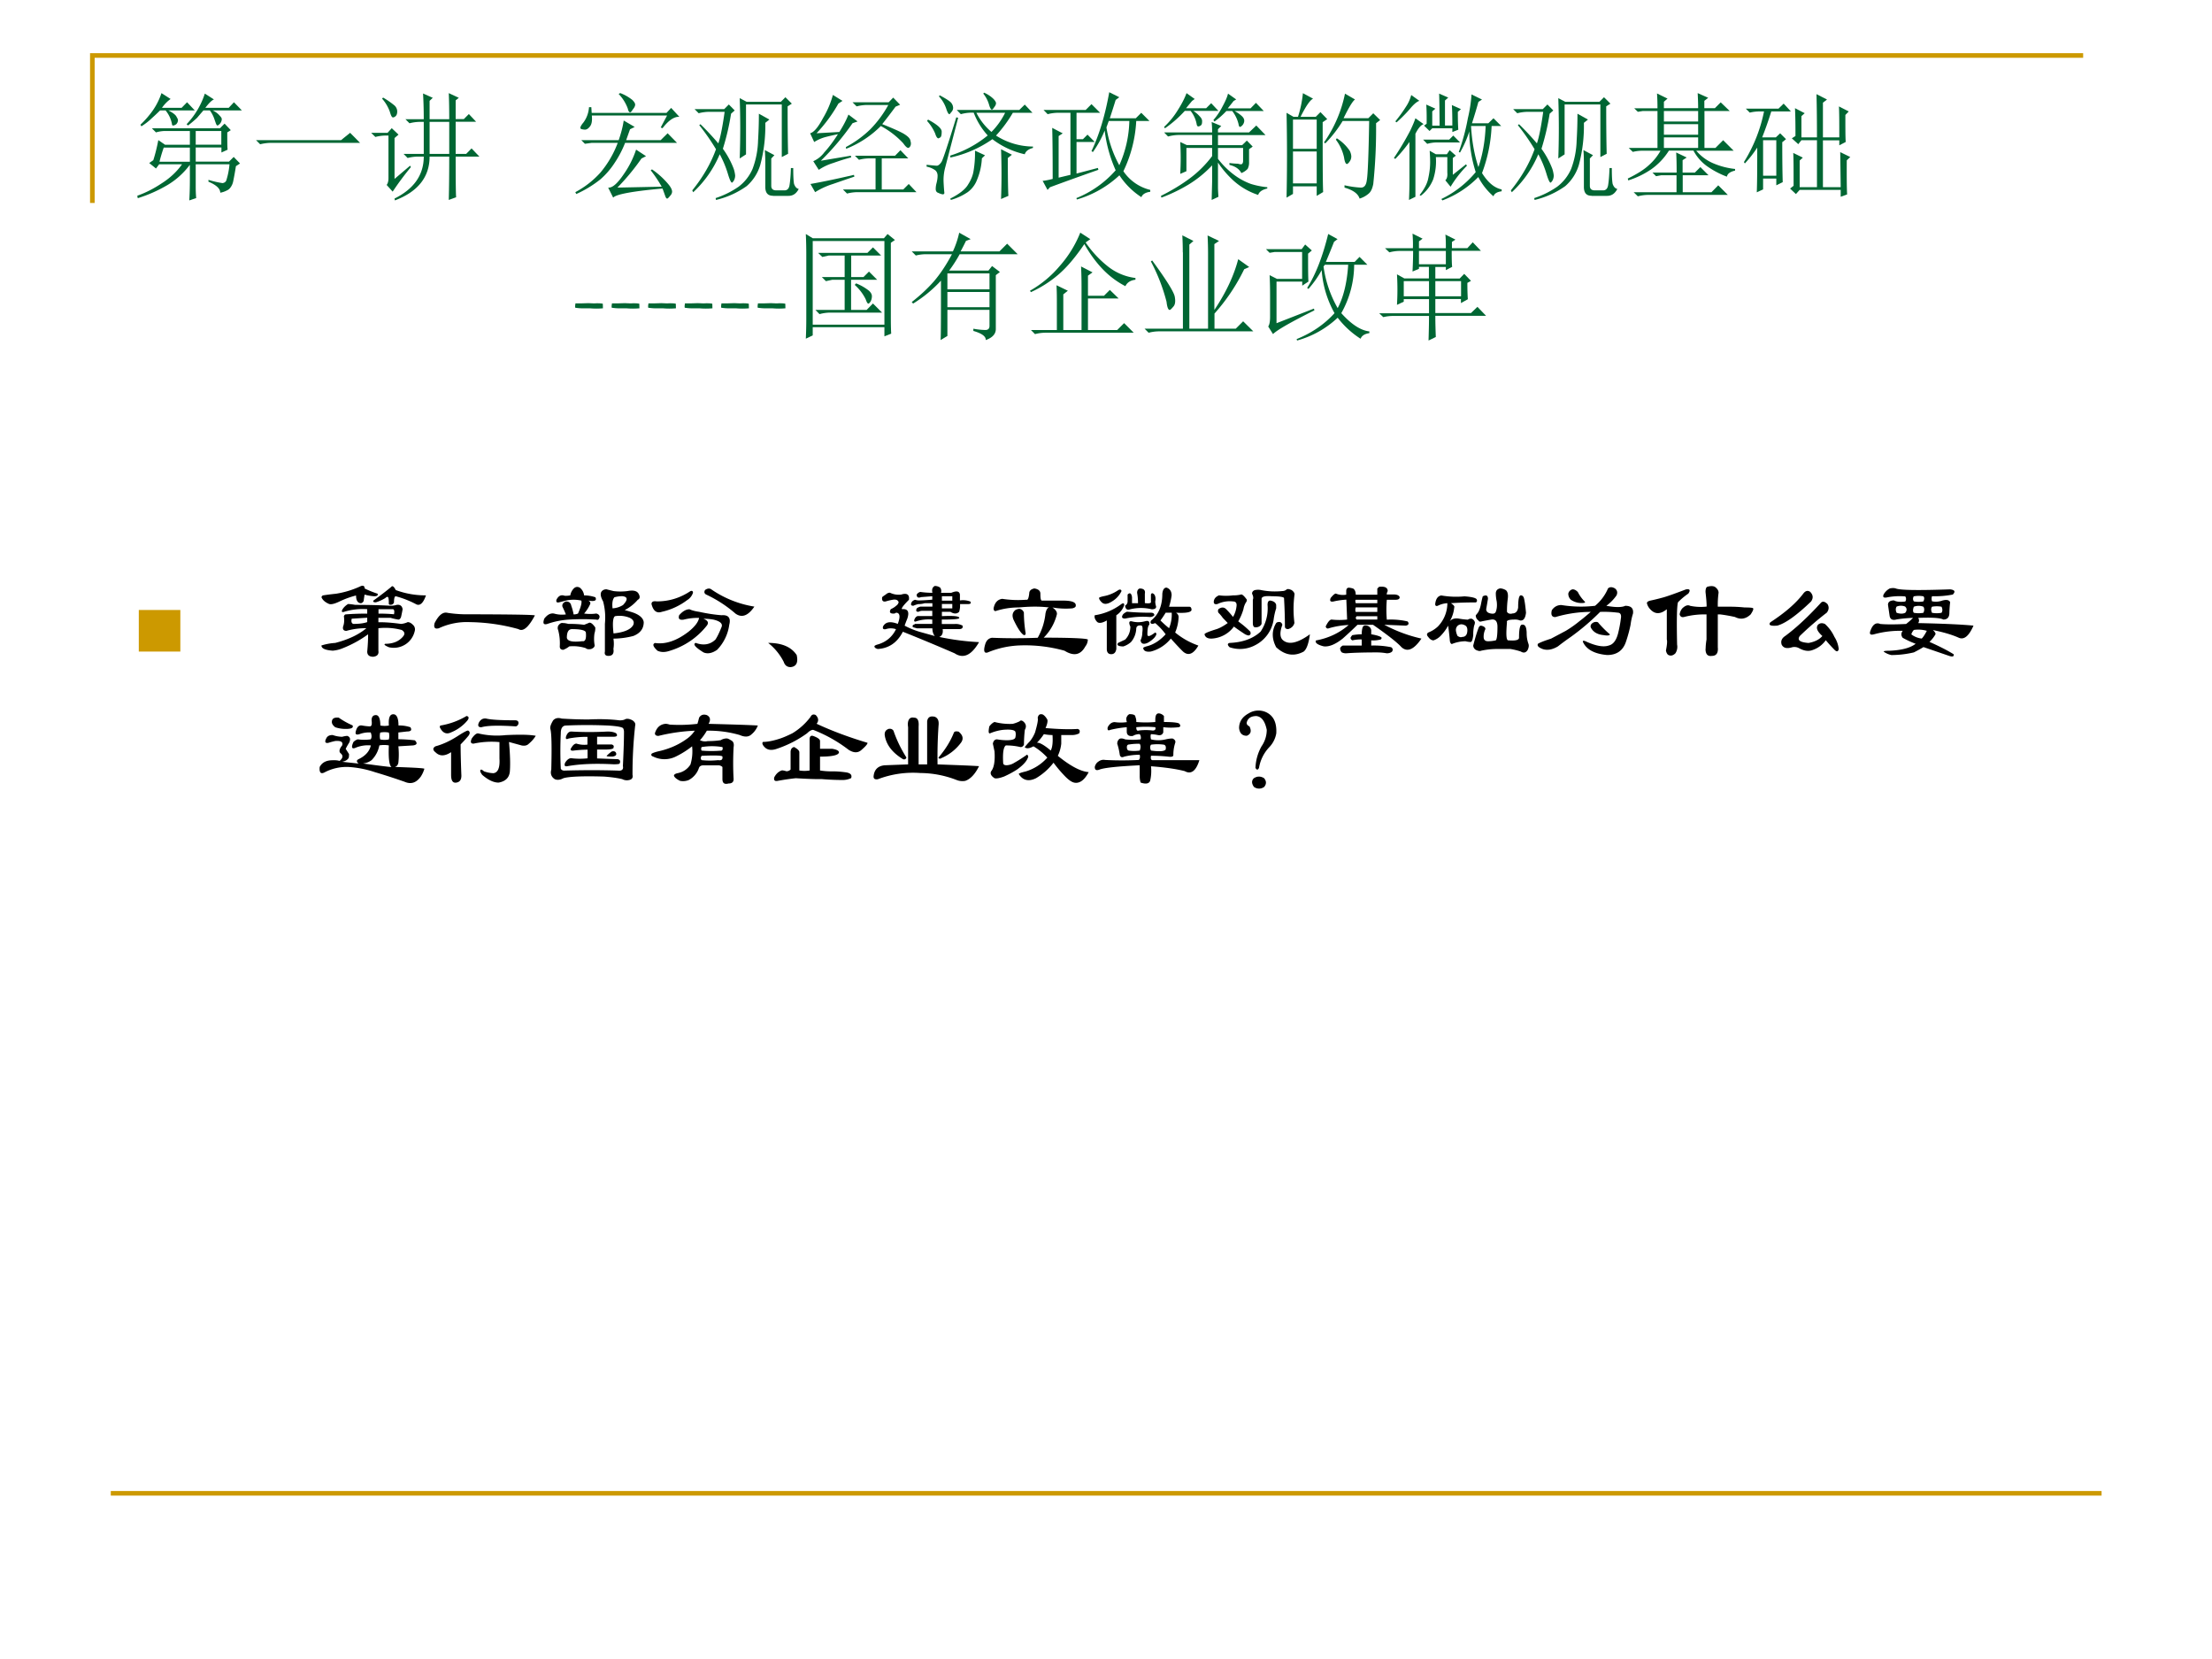 <svg xmlns="http://www.w3.org/2000/svg" xmlns:xlink="http://www.w3.org/1999/xlink" width="960" height="720" viewBox="0 0 720 540"><rect x="0" y="0" width="720" height="540" fill="#333333" stroke="none"/><g data-name="Artifact"><clipPath id="a"><path fill-rule="evenodd" d="M0 540h720V0H0Z"/></clipPath><g clip-path="url(#a)"><path fill="#fff" fill-rule="evenodd" d="M0 540h720V0H0Z"/></g></g><path fill="none" stroke="#c90" stroke-miterlimit="10" stroke-width="1.5" d="M30.06 66.06v-48h648" data-name="Artifact"/><path fill="none" stroke="#c90" stroke-linejoin="round" stroke-width="1.5" d="M36.06 486.06h648" data-name="Artifact"/><g data-name="Span"><clipPath id="b"><path fill-rule="evenodd" d="M0 540h720V0H0Z"/></clipPath><g clip-path="url(#b)"><symbol id="c"><path d="M.266.77C.307.749.33.73.336.715.344.702.348.693.348.688A.049.049 0 0 0 .332.651C.322.645.314.641.309.641.3.64.297.645.297.652A.258.258 0 0 1 .242.77H.195a1.85 1.85 0 0 0-.07-.066.54.54 0 0 0-.09-.07L.027.648A.818.818 0 0 1 .133.77C.167.819.19.868.207.918l.078-.05A.312.312 0 0 1 .211.792h.168L.426.84.492.77H.266m.312.144.078-.05C.638.857.613.833.582.792h.2L.827.84.895.77h-.25A.17.17 0 0 0 .707.723c.01-.01.016-.02.016-.028A.063.063 0 0 0 .707.656C.697.646.69.641.687.641.682.64.677.647.672.66L.656.706A.269.269 0 0 1 .621.77H.566A4.672 4.672 0 0 1 .512.707.95.95 0 0 0 .434.641L.422.652a.684.684 0 0 1 .156.262M.137.344C.152.39.167.448.18.516l.058-.04H.45v.118H.234A.289.289 0 0 1 .16.582L.125.617h.582l.04.04L.8.601.77.582c0-.075 0-.125.003-.148L.72.41v.043H.5V.332h.285l.04.04.054-.056L.844.293A2.715 2.715 0 0 0 .82.16.131.131 0 0 0 .797.11.071.071 0 0 0 .766.085.187.187 0 0 0 .71.066C.71.1.677.132.609.16v.016A.79.79 0 0 1 .73.148c.016.003.027.01.032.024a.635.635 0 0 1 .027.137H.5V.117C.5.086.501.053.504.02L.445 0C.448.05.45.11.45.18v.125A.66.66 0 0 0 .254.129a1.21 1.21 0 0 0-.25-.11L0 .04C.07.065.14.1.207.145c.07.044.129.098.176.164H.187L.16.273.102.32l.035.024M.5.594V.477h.219v.117H.5M.227.454A1.29 1.29 0 0 1 .19.331H.45v.121H.227Z"/></symbol><symbol id="d"><path d="M0 .035h.727l.078.063L.89.012H.14A.407.407 0 0 1 .035 0L0 .035Z"/></symbol><symbol id="e"><path d="M.5.672V.398h.168v.274H.5M.45.695C.45.79.447.862.444.915L.527.878.5.852V.695h.168C.668.776.667.85.664.918L.75.878.723.856v-.16h.07l.043.043.062-.066H.723V.398h.09l.046.047.067-.07H.723c0-.193.001-.309.004-.348L.664.004c.003.11.004.233.004.371H.5C.5.201.401.075.203 0L.2.016c.167.083.25.203.25.359H.406A.355.355 0 0 1 .312.363L.277.398H.45v.274H.422A.355.355 0 0 1 .328.66L.293.695h.156M.094.871.102.88A.71.71 0 0 0 .195.816.07.07 0 0 0 .223.762C.223.74.217.727.207.719A.038.038 0 0 0 .187.71C.177.71.169.727.16.758A.34.34 0 0 1 .094.87M.133.133c.01.013.015.032.015.058v.364h-.02A.355.355 0 0 1 .036.543L0 .578h.14l.036.04.058-.055L.2.534V.184l.133.113L.34.285a2.388 2.388 0 0 1-.156-.21L.133.132Z"/></symbol><use xlink:href="#c" fill="#063" transform="matrix(38.04 0 0 -38.04 44.686 65.233)"/><use xlink:href="#d" fill="#063" transform="matrix(38.04 0 0 -38.04 83.344 46.956)"/><use xlink:href="#e" fill="#063" transform="matrix(38.04 0 0 -38.04 120.814 65.233)"/></g></g><g data-name="Span"><clipPath id="f"><path fill-rule="evenodd" d="M0 540h720V0H0Z"/></clipPath><g clip-path="url(#f)"><symbol id="g"><path d="M-2147483500-2147483500Z"/></symbol><use xlink:href="#g" fill="#063" transform="matrix(38.04 0 0 -38.04 81690270000 -81690270000)"/><use xlink:href="#g" fill="#063" transform="matrix(38.04 0 0 -38.04 81690270000 -81690270000)"/><use xlink:href="#g" fill="#063" transform="matrix(38.04 0 0 -38.04 81690270000 -81690270000)"/></g></g><g data-name="Span"><clipPath id="h"><path fill-rule="evenodd" d="M0 540h720V0H0Z"/></clipPath><g clip-path="url(#h)"><symbol id="i"><path d="M.05.5h.321c.02.057.035.113.043.168L.508.613l-.04-.02L.435.5H.73l.06.059L.87.477H.426a.887.887 0 0 0-.09-.172.67.67 0 0 0-.121-.14.96.96 0 0 0-.207-.126L0 .055a.78.78 0 0 1 .215.168.87.87 0 0 1 .148.254H.141L.082.469.051.5M.359.094l.38.008a1.097 1.097 0 0 1-.094.14L.656.25A.693.693 0 0 0 .801.117C.819.094.828.074.828.06c0-.013-.006-.026-.02-.04C.799.008.79 0 .786 0 .78 0 .775.007.77.02a1.906 1.906 0 0 1-.024.066C.486.063.346.036.324.008L.281.094C.318.09.363.132.418.214A.8.8 0 0 1 .52.419L.605.363.566.343A1.93 1.93 0 0 0 .36.094m.012.802.012.007A.38.38 0 0 0 .488.844C.504.828.512.815.512.804.512.793.505.778.492.763.482.746.474.738.47.738.46.738.454.748.449.77a.356.356 0 0 1-.078.125m.36-.286.054.102H.141C.146.667.14.635.125.617.112.6.098.59.082.59a.115.115 0 0 0-.027.004C.047.596.043.6.043.605c0 .01.01.027.027.047a.247.247 0 0 1 .047.13h.02L.14.733h.64l.04.043L.89.7C.846.702.798.67.746.602L.73.609Z"/></symbol><symbol id="j"><path d="M.332.738a2.08 2.08 0 0 0-.07-.3.738.738 0 0 0 .093-.172A.291.291 0 0 0 .367.21.09.09 0 0 0 .355.164C.348.154.342.148.34.148.332.148.32.173.305.223a.878.878 0 0 1-.07.168.94.94 0 0 0-.227-.325L0 .082c.091.112.159.23.203.352A1.876 1.876 0 0 1 .06.64L.07.648A2.42 2.42 0 0 0 .223.484c.018.052.036.142.054.27H.148A.355.355 0 0 1 .055.742L.02.777h.253l.04.04.05-.051L.332.738m.484.063C.816.603.818.467.82.395L.766.367v.45H.46V.39L.406.355a7.302 7.302 0 0 1 0 .516L.465.84h.293l.039.039.055-.055L.816.801M.2.016a.76.76 0 0 1 .196.097.38.38 0 0 1 .12.153.74.74 0 0 1 .047.242C.569.607.57.684.57.738l.09-.05L.625.66A1.287 1.287 0 0 0 .582.3.386.386 0 0 0 .465.118.75.75 0 0 0 .203 0L.2.016m.492.02C.647.035.625.06.625.112V.31c0 .039-.001.078-.004.117L.703.383.676.355V.121C.676.095.69.082.719.082h.07c.023 0 .038.014.043.043.005.029.01.078.012.148h.02c0-.065.002-.11.007-.136C.88.113.891.099.911.094.89.054.862.035.823.035H.691Z"/></symbol><symbol id="k"><path d="M.73.742A5.614 5.614 0 0 0 .617.594C.703.56.764.533.801.512.837.49.857.47.859.449.865.43.863.413.855.402.85.395.845.391.84.391.83.39.815.404.797.43a.725.725 0 0 1-.192.148.865.865 0 0 0-.297-.195L.306.398a.918.918 0 0 1 .21.153.948.948 0 0 1 .153.207H.492A.355.355 0 0 1 .398.746L.363.781h.309l.039.04L.77.76.73.743M.383.324h.344l.046.047.067-.07H.613V.035h.184l.047.047.066-.07h-.5A.355.355 0 0 1 .316 0L.281.035H.56v.266H.512A.355.355 0 0 1 .418.289L.383.324M.093.281l.255.043L.352.31A2.01 2.01 0 0 1 .199.262.464.464 0 0 1 .074.203L.027.277a.233.233 0 0 1 .094.075C.161.396.2.448.238.508A2.29 2.29 0 0 1 .133.484.35.35 0 0 1 .035.441L0 .516c.031.007.068.05.11.129a.801.801 0 0 1 .085.199L.277.793.242.77A1.297 1.297 0 0 0 .055.516L.25.527C.284.58.31.63.328.676L.406.617.363.602a2.19 2.19 0 0 0-.27-.32m-.05-.27-.04.07c.129.023.252.05.372.078L.379.145A19.643 19.643 0 0 1 .195.082a.657.657 0 0 1-.152-.07Z"/></symbol><symbol id="l"><path d="M.492.918A.271.271 0 0 0 .574.863C.587.848.594.836.594.828.594.818.589.806.578.793.57.78.564.773.558.773c-.007 0-.015.013-.023.04a.27.27 0 0 1-.05.097l.007.008m.145-.91a5.634 5.634 0 0 1 0 .426L.73.387.695.359C.695.182.697.074.7.035L.637.008M.203.012c.078.039.129.08.152.12.027.042.042.082.047.118a.903.903 0 0 1 .012.172L.5.382.473.356a.541.541 0 0 0-.04-.18.235.235 0 0 0-.081-.109A.5.5 0 0 0 .207 0L.203.012m.223.734A.521.521 0 0 1 .555.582a.626.626 0 0 1 .117.164H.426M.258.77h.535L.84.816l.066-.07H.738A1.118 1.118 0 0 0 .594.551.592.592 0 0 1 .91.457V.445C.871.435.848.417.84.391A.706.706 0 0 0 .563.52a.989.989 0 0 0-.36-.157V.38a.94.94 0 0 1 .32.172.615.615 0 0 0-.12.195H.386A.355.355 0 0 1 .293.734L.258.77M.27.703.16.281a.414.414 0 0 1-.015-.12C.147.112.15.08.152.061.152.052.147.048.137.048a.127.127 0 0 0-.035.012C.086.064.078.076.078.094c0 .018.003.036.008.054.005.021.008.04.008.059 0 .02-.007.036-.02.047A.185.185 0 0 1 0 .285v.016C.047.296.077.293.09.293c.013.003.026.014.039.035.013.024.055.15.125.379L.27.703M.012.688C.092.645.132.61.129.582.129.556.125.54.117.535L.102.527c-.01 0-.02.013-.028.04a.383.383 0 0 1-.07.109l.008.011m.101.208C.173.863.207.84.215.825A.07.07 0 0 0 .227.788.053.053 0 0 0 .21.75C.203.74.198.734.195.734.187.734.178.75.168.781a.29.29 0 0 1-.063.106l.008.008Z"/></symbol><symbol id="m"><path d="M.008.766h.36l.05.05.074-.074H.29V.516h.055l.039.039.062-.063H.29v-.27L.473.27.477.254A25.37 25.37 0 0 1 .063.105L.042.082 0 .16c.013 0 .042.005.086.016 0 .182-.001.328-.004.437l.09-.047L.137.543V.187l.101.024v.531H.137A.355.355 0 0 1 .043.73L.008.766M.57.918.656.875.625.852a8.989 8.989 0 0 0-.05-.157h.222l.047.047.07-.07H.801a1.122 1.122 0 0 0-.11-.43.388.388 0 0 1 .23-.16V.066C.882.061.855.046.845.02a.643.643 0 0 0-.188.187A.9.9 0 0 0 .293 0L.289.012A.89.89 0 0 1 .625.25C.575.362.545.475.531.59A.889.889 0 0 0 .43.406L.418.414C.483.55.534.717.57.918M.566.672.546.617a.999.999 0 0 1 .11-.324.981.981 0 0 1 .086.379H.566Z"/></symbol><symbol id="n"><path d="m.219.914.07-.05L.266.847A8.25 8.25 0 0 1 .215.785h.172L.43.828.492.762H.277A.237.237 0 0 0 .332.715C.348.699.354.684.352.668.352.652.348.642.34.637A.038.038 0 0 0 .32.629C.312.629.307.637.305.652a.257.257 0 0 1-.051.11h-.05A.998.998 0 0 0 .034.613L.027.625A.68.68 0 0 1 .145.77c.033.052.058.1.074.144M.574.91l.07-.05L.622.847a4.215 4.215 0 0 0-.05-.063h.195l.046.047.067-.07h-.25A.292.292 0 0 0 .695.715C.711.699.716.682.711.665A.062.062 0 0 0 .684.628C.674.62.667.628.664.649A.29.29 0 0 1 .61.761H.56a.727.727 0 0 0-.102-.09L.449.684A.574.574 0 0 1 .527.8c.024.044.04.08.047.11M.438.577a.842.842 0 0 1-.004.09L.516.633.488.605V.578h.266l.062.059.079-.082H.488V.469h.207l.04.039.05-.051L.754.434v-.11A.116.116 0 0 0 .742.266.15.15 0 0 0 .688.23C.671.264.637.288.586.3v.016A.78.78 0 0 1 .66.31.087.087 0 0 1 .687.305c.01.002.016.013.016.03v.11H.488V.352A.697.697 0 0 1 .637.207.554.554 0 0 1 .77.137.709.709 0 0 1 .91.109V.098C.866.088.84.069.832.043a.592.592 0 0 0-.23.14.848.848 0 0 0-.114.137V.113C.488.085.49.056.492.027L.434 0l.004.156v.14a.971.971 0 0 0-.2-.163A1.379 1.379 0 0 0 .004.02L0 .035C.091.08.173.13.246.184a.952.952 0 0 1 .192.191v.07h-.22V.246L.165.223a2.329 2.329 0 0 1 0 .273L.22.47h.218v.086h-.28A.355.355 0 0 1 .061.543L.027.578h.41Z"/></symbol><symbol id="o"><path d="M.055.676v-.25h.203v.25H.055m0-.274V.13h.203v.273H.055m.254.25c0-.304 0-.504.004-.597L.258.023v.082H.055V.04L0 .008a17.08 17.08 0 0 1 0 .726L.059.7h.039A.98.98 0 0 1 .14.902L.227.855C.2.842.165.79.12.7H.25l.04.04.058-.06-.04-.027M.5.898l.086-.05C.566.835.533.78.488.688H.7L.742.73.801.672.766.645a4.532 4.532 0 0 0-.024-.52C.734.085.722.059.703.043A.213.213 0 0 0 .625 0C.612.042.569.073.496.094v.02a.82.82 0 0 1 .14-.02c.03 0 .046.022.051.066.008.044.015.212.02.504H.48A1.06 1.06 0 0 0 .332.473L.32.48A1.113 1.113 0 0 1 .5.898M.43.516A.375.375 0 0 0 .54.41.12.12 0 0 0 .554.363.073.073 0 0 0 .539.316C.53.303.521.296.516.296c-.01 0-.019.02-.024.056a.383.383 0 0 1-.07.152L.43.516Z"/></symbol><symbol id="p"><path d="m.148.902.07-.05C.199.846.173.826.142.789.109.75.07.71.023.668L.012.676C.048.72.078.762.102.8a.332.332 0 0 1 .046.101M.184.703l.07-.05C.23.644.207.616.184.57V.031L.129.004c.003.062.004.118.004.168V.5A1.318 1.318 0 0 0 .012.355L0 .363a2.412 2.412 0 0 1 .14.235c.021.044.036.08.044.105m.363.055c0-.06.001-.11.004-.153L.5.585v.032H.328L.305.594.258.64.28.656C.281.721.28.776.277.82L.355.785.328.762V.64h.063C.39.768.389.859.387.914L.465.88.437.855V.641H.5C.5.71.499.77.496.816L.574.781.547.758M.25.52h.223l.035.035.058-.059H.371A.298.298 0 0 1 .285.484L.25.52M.504.219l.113.09.008-.012a.956.956 0 0 1-.14-.18L.44.172C.454.185.46.207.457.238v.133H.359A.497.497 0 0 0 .336.18.332.332 0 0 0 .23.04L.22.046c.041.052.066.1.074.144.01.045.016.09.016.137 0 .037-.002.07-.004.098L.359.395h.094L.477.43.53.383.504.363V.22M.66.637C.668.5.69.384.723.285.759.39.78.507.785.637H.66m.004.27.09-.044-.031-.02A4.425 4.425 0 0 0 .668.66h.14l.044.043.066-.066H.836A1.29 1.29 0 0 0 .754.234c.05-.08.105-.127.168-.14V.078C.882.073.859.058.852.035A.555.555 0 0 0 .722.2.844.844 0 0 0 .415 0L.406.012A.88.88 0 0 1 .7.242 1.173 1.173 0 0 0 .645.59.936.936 0 0 0 .566.41L.555.414c.034.094.06.19.078.29a1.2 1.2 0 0 1 .031.202Z"/></symbol><symbol id="q"><path d="M.418.203c0 .065-.001.123-.004.172l.09-.043L.469.309V.203h.105L.621.25l.07-.07H.47V.035h.246l.058.059.082-.082H.18A.355.355 0 0 1 .086 0L.05.035h.367V.18H.285L.242.172.211.203h.207m.184.55c0 .048-.002.09-.004.13l.09-.04L.655.817V.754h.09l.05.05L.872.73H.656V.414H.75L.816.48l.09-.09h-.32A.39.39 0 0 1 .742.278.641.641 0 0 1 .918.234V.22C.876.21.853.194.848.168a.747.747 0 0 0-.176.094.386.386 0 0 0-.11.129h-.21A.557.557 0 0 0 .199.23.748.748 0 0 0 .004.136L0 .152C.078.19.14.228.184.27A.46.46 0 0 1 .28.39H.137A.355.355 0 0 1 .043.38L.008.414h.246V.73H.129L.086.723l-.031.03h.199C.254.797.253.838.25.88L.34.836.309.809V.754h.293M.309.73V.64h.293v.09H.309m0-.113v-.09h.293v.09H.309m0-.113v-.09h.293v.09H.309Z"/></symbol><symbol id="r"><path d="M.816.508c0 .117 0 .206-.003.265L.897.73.868.7c0-.115 0-.192.003-.231L.816.44v.043h-.14V.082h.152l-.004.3L.91.34.88.312C.879.168.88.07.883.02L.828 0v.059H.477L.445.023.395.07l.03.024c0 .14 0 .234-.003.281l.082-.04L.477.31V.082h.148v.402H.492L.465.45.41.5l.031.02c0 .07 0 .15-.004.238L.52.715.492.69V.508h.133c0 .125-.001.249-.004.37l.09-.046L.676.805V.508h.14M.164.484V.18h.113v.304H.164M.328.47C.328.297.33.182.332.125L.277.098v.058H.164V.063L.11.038c.003.065.004.193.004.383A.993.993 0 0 0 .008.285L0 .297A1.3 1.3 0 0 1 .172.73H.145A.355.355 0 0 1 .05.72L.016.754h.28L.34.797.402.73H.234A3.067 3.067 0 0 0 .156.508h.117L.31.543l.05-.05L.33.468Z"/></symbol><use xlink:href="#i" fill="#063" transform="matrix(38.04 0 0 -38.04 187.266 64.64)"/><use xlink:href="#j" fill="#063" transform="matrix(38.04 0 0 -38.04 225.33 65.085)"/><use xlink:href="#k" fill="#063" transform="matrix(38.04 0 0 -38.04 263.691 63.005)"/><use xlink:href="#l" fill="#063" transform="matrix(38.04 0 0 -38.04 301.606 65.085)"/><use xlink:href="#m" fill="#063" transform="matrix(38.04 0 0 -38.04 339.373 64.936)"/><use xlink:href="#n" fill="#063" transform="matrix(38.04 0 0 -38.04 377.883 65.085)"/><use xlink:href="#o" fill="#063" transform="matrix(38.04 0 0 -38.04 418.77 64.64)"/><use xlink:href="#p" fill="#063" transform="matrix(38.04 0 0 -38.04 453.714 65.233)"/><use xlink:href="#j" fill="#063" transform="matrix(38.04 0 0 -38.04 491.778 65.085)"/><use xlink:href="#q" fill="#063" transform="matrix(38.04 0 0 -38.04 529.842 63.896)"/><use xlink:href="#r" fill="#063" transform="matrix(38.04 0 0 -38.04 567.643 64.045)"/></g></g><g data-name="Span"><clipPath id="s"><path fill-rule="evenodd" d="M0 540h720V0H0Z"/></clipPath><g fill="#063" clip-path="url(#s)"><use xlink:href="#g" transform="matrix(38.064 0 0 -38.064 81741810000 -81741810000)"/><use xlink:href="#g" transform="matrix(38.064 0 0 -38.064 81741810000 -81741810000)"/><use xlink:href="#g" transform="matrix(38.064 0 0 -38.064 81741810000 -81741810000)"/><use xlink:href="#g" transform="matrix(38.064 0 0 -38.064 81741810000 -81741810000)"/><use xlink:href="#g" transform="matrix(38.064 0 0 -38.064 81741810000 -81741810000)"/><use xlink:href="#g" transform="matrix(38.064 0 0 -38.064 81741810000 -81741810000)"/><use xlink:href="#g" transform="matrix(38.064 0 0 -38.064 81741810000 -81741810000)"/><use xlink:href="#g" transform="matrix(38.064 0 0 -38.064 81741810000 -81741810000)"/><use xlink:href="#g" transform="matrix(38.064 0 0 -38.064 81741810000 -81741810000)"/><use xlink:href="#g" transform="matrix(38.064 0 0 -38.064 81741810000 -81741810000)"/><use xlink:href="#g" transform="matrix(38.064 0 0 -38.064 81741810000 -81741810000)"/><use xlink:href="#g" transform="matrix(38.064 0 0 -38.064 81741810000 -81741810000)"/><use xlink:href="#g" transform="matrix(38.064 0 0 -38.064 81741810000 -81741810000)"/><use xlink:href="#g" transform="matrix(38.064 0 0 -38.064 81741810000 -81741810000)"/><use xlink:href="#g" transform="matrix(38.064 0 0 -38.064 81741810000 -81741810000)"/></g></g><g data-name="Span"><clipPath id="t"><path fill-rule="evenodd" d="M0 540h720V0H0Z"/></clipPath><g clip-path="url(#t)"><symbol id="u"><path d="M.003.044h.045l.065.002.048-.002.025.001c.023 0 .04-.001.051-.004L.238.002a.636.636 0 0 0-.112 0H.085a.433.433 0 0 0-.084.005L0 .021l.003.023Z"/></symbol><use xlink:href="#u" fill="#063" transform="matrix(38.064 0 0 -38.064 187.193 100.428)"/><use xlink:href="#u" fill="#063" transform="matrix(38.064 0 0 -38.064 199.073 100.428)"/><use xlink:href="#u" fill="#063" transform="matrix(38.064 0 0 -38.064 210.953 100.428)"/><use xlink:href="#u" fill="#063" transform="matrix(38.064 0 0 -38.064 222.833 100.428)"/><use xlink:href="#u" fill="#063" transform="matrix(38.064 0 0 -38.064 234.713 100.428)"/><use xlink:href="#u" fill="#063" transform="matrix(38.064 0 0 -38.064 246.593 100.428)"/></g></g><g data-name="Span"><clipPath id="v"><path fill-rule="evenodd" d="M0 540h720V0H0Z"/></clipPath><g clip-path="url(#v)"><symbol id="w"><path d="M.105.734h.422l.047.047.07-.07H.388V.527h.105L.54.574l.07-.07H.387V.246H.52l.054.055.078-.078H.211A.355.355 0 0 1 .117.21L.082.246h.25v.258H.227L.172.492.137.527h.195v.184H.195L.141.699.105.734M.43.473A.43.43 0 0 0 .54.41C.556.395.565.38.565.363A.097.097 0 0 0 .555.32C.547.307.54.3.535.3.527.3.52.314.512.337A.404.404 0 0 1 .418.46L.43.473M0 0a3.7 3.7 0 0 1 .004.168v.555c0 .05-.001.106-.004.172L.059.859h.609l.031.036.063-.051L.727.82V.203c0-.052 0-.105.003-.16L.672.02v.078H.059v-.07L0 0m.059.836V.12h.613v.715H.059Z"/></symbol><symbol id="x"><path d="M.305.57V.434h.36V.57h-.36m0-.16V.281h.36v.13h-.36M.527.097A.633.633 0 0 1 .63.086c.023 0 .035.012.035.035v.137h-.36V.035L.247 0C.25.044.25.214.25.508A1.12 1.12 0 0 0 .012.312L0 .325C.073.382.135.44.188.5c.054.063.106.14.156.234H.129A.355.355 0 0 1 .035.723L0 .758h.352a.776.776 0 0 1 .054.16L.504.863.464.848a2.41 2.41 0 0 0-.046-.09H.75l.066.066.09-.09H.41a1.19 1.19 0 0 0-.09-.14h.336l.031.039.067-.051L.719.555V.094C.719.052.69.02.633 0 .635.031.6.057.527.078v.02Z"/></symbol><symbol id="y"><path d="m.438.578.097-.05L.496.5V.328h.137l.05.05.075-.073H.496v-.27h.25l.059.059.082-.082h-.75A.355.355 0 0 1 .043 0L.008.035H.23v.227C.23.309.23.36.227.418L.324.371.285.34V.035h.156V.41a3.7 3.7 0 0 1-.004.168M.43.868.516.812.476.784a.92.92 0 0 1 .184-.2A.472.472 0 0 1 .902.48V.465C.858.46.83.44.816.41A.74.74 0 0 0 .63.547C.566.612.512.687.465.77.389.658.315.57.242.508A.993.993 0 0 0 .008.359L0 .371a.938.938 0 0 1 .254.211.982.982 0 0 1 .176.285Z"/></symbol><symbol id="z"><path d="M.066.617C.186.453.25.35.258.31.266.269.262.24.246.223.23.204.22.195.215.195.202.195.193.22.188.265A1.56 1.56 0 0 1 .054.61l.011.008m.262.07c0 .042-.001.09-.004.145L.418.785.383.754V.035h.16v.649C.543.72.542.77.539.832L.637.785.597.758V.195c.1.149.167.293.204.434L.895.562.852.543A1.643 1.643 0 0 0 .598.164V.035H.78l.063.063L.93.012H.129A.355.355 0 0 1 .035 0L0 .035h.328v.652Z"/></symbol><symbol id="A"><path d="M.36.742c0-.114 0-.194.003-.238L.31.469v.035h-.22V.148L.41.273.414.258C.214.158.095.09.06.055L.019.12c.01.013.016.04.016.082v.184C.035.444.034.5.031.559L.094.527h.215v.23H.074L.031.75 0 .781h.305l.03.04L.392.77.359.742M.504.648.492.633A.991.991 0 0 1 .613.277c.05.094.08.218.09.371h-.2M.478.605A.894.894 0 0 0 .363.441L.352.45c.072.112.132.266.18.461L.612.867.582.844a7.173 7.173 0 0 0-.07-.172h.246L.8.715.867.648H.754a.848.848 0 0 0-.11-.414C.73.138.81.086.884.078V.063C.843.057.819.041.809.015a.767.767 0 0 0-.196.18A.825.825 0 0 0 .266 0L.262.012c.133.054.24.129.324.222a.88.88 0 0 0-.11.371Z"/></symbol><symbol id="B"><path d="M.21.508v-.13h.216v.13H.21M.34.766V.652h.23v.114H.34M.48.508v-.13H.7v.13H.48m0-.297C.48.146.482.086.484.03L.422 0c.002.07.004.14.004.21H.129A.355.355 0 0 1 .035.2L0 .233h.426v.121H.21V.332L.152.305a2.196 2.196 0 0 1 0 .261L.215.531h.21V.63H.34V.613L.285.59C.288.652.29.71.29.766H.18A.355.355 0 0 1 .087.754L.05.789h.238C.29.831.288.872.285.914L.371.871.34.848V.789h.23C.57.83.57.867.566.906L.652.863l-.03-.02V.79h.132L.8.84.87.767h-.25c0-.07.001-.116.004-.137L.57.602v.027H.48V.53h.208l.039.04.058-.06L.754.493c0-.052.001-.099.004-.14L.699.32v.035H.48v-.12h.305L.84.288.914.211H.48Z"/></symbol><use xlink:href="#w" fill="#063" transform="matrix(38.064 0 0 -38.064 262.294 110.241)"/><use xlink:href="#x" fill="#063" transform="matrix(38.064 0 0 -38.064 296.766 110.687)"/><use xlink:href="#y" fill="#063" transform="matrix(38.064 0 0 -38.064 335.252 108.754)"/><use xlink:href="#z" fill="#063" transform="matrix(38.064 0 0 -38.064 372.548 108.308)"/><use xlink:href="#A" fill="#063" transform="matrix(38.064 0 0 -38.064 412.075 110.836)"/><use xlink:href="#B" fill="#063" transform="matrix(38.064 0 0 -38.064 448.926 110.836)"/></g></g><g data-name="Span"><clipPath id="C"><path fill-rule="evenodd" d="M0 540h720V0H0Z"/></clipPath><g clip-path="url(#C)"><symbol id="D"><path d="M0 0v.578h.578V0H0Z"/></symbol><use xlink:href="#D" fill="#c90" transform="matrix(23.4 0 0 -23.4 45.177 212.079)"/></g></g><g data-name="Span"><clipPath id="E"><path fill-rule="evenodd" d="M0 540h720V0H0Z"/></clipPath><g clip-path="url(#E)"><symbol id="F"><path d="M.414.43a.572.572 0 0 1-.21-.024C.187.401.181.406.187.422c.01.02.028.039.054.055A.48.48 0 0 0 .305.469c.13 0 .237-.003.32-.008.02 0 .04.003.055.008C.71.474.73.46.734.429A1.527 1.527 0 0 0 .72.36C.714.344.706.336.695.336.67.34.645.346.625.352h-.11v-.04C.579.313.646.307.72.297A.18.18 0 0 1 .78.313C.797.313.812.304.828.288A.054.054 0 0 0 .844.234.194.194 0 0 0 .61.086C.572.102.562.112.577.117c.073 0 .128.024.164.07.016.021.01.04-.015.055a.578.578 0 0 1-.211.016V.055C.52.023.506.005.469 0 .432 0 .414.016.414.047.42.109.422.16.422.203A1.03 1.03 0 0 0 .195.078.3.3 0 0 0 .102.055C.034.06 0 .075 0 .102a.531.531 0 0 0 .125.023c.12.031.214.076.281.133a.626.626 0 0 1-.18-.024c-.025 0-.036.013-.03.04.01.025.012.057.007.093.005.01.01.016.016.016C.28.388.346.39.414.39V.43M.516.39C.557.39.604.389.656.384.661.409.66.424.648.43H.516V.39M.414.313v.04L.274.344C.267.318.273.302.288.297c.052 0 .094.005.125.016M.36.64C.38.646.391.638.391.617A.91.91 0 0 1 .508.57C.513.555.503.547.477.547A.43.43 0 0 0 .39.562L.383.516C.383.5.375.49.359.484c-.03 0-.046.024-.046.07A.81.81 0 0 1 .164.5C.122.48.091.471.07.477.034.492.01.513 0 .539c.005.01.01.016.016.016.03.005.07.01.117.015a.83.83 0 0 1 .226.07M.633.634c.01.01.023 0 .039-.031A.773.773 0 0 1 .945.555C.92.482.888.455.852.477a.862.862 0 0 1-.18.07C.662.547.656.529.656.492.651.477.641.47.625.47.62.469.615.47.609.477.61.513.607.534.602.539.596.544.589.542.578.531A.374.374 0 0 0 .492.492C.472.492.464.497.47.508.52.544.576.586.633.633Z"/></symbol><symbol id="G"><path d="M.05.034C.012.024 0 .039.01.08c.037.073.076.104.118.093A1.15 1.15 0 0 1 .33.16C.706.159.9.156.917.15.859.041.81 0 .768.026a1.713 1.713 0 0 1-.437.063.6.6 0 0 1-.282-.055Z"/></symbol><symbol id="H"><path d="M.633.43a.198.198 0 0 1 .094.03C.773.509.77.535.719.54A.29.29 0 0 1 .649.53C.632.511.627.477.632.43M.64.203C.74.213.799.24.82.281.83.307.82.328.788.344a.242.242 0 0 1-.133.015C.636.35.63.297.641.203M.53.578c.01.016.026.024.047.024L.641.586a.502.502 0 0 1 .125 0c.052.01.086.003.101-.023C.883.535.88.517.86.507A.387.387 0 0 0 .742.414 1.1 1.1 0 0 0 .82.391C.878.37.91.34.914.305.914.247.883.205.82.18A.74.74 0 0 0 .64.156a.283.283 0 0 0 0-.093C.647.02.63 0 .595 0 .568 0 .557.013.563.04v.25a.57.57 0 0 1-.016.202C.526.53.52.557.53.578M.375.547A.32.32 0 0 0 .477.53C.492.5.47.49.414.5.43.49.434.48.43.469A.332.332 0 0 0 .375.383a.385.385 0 0 1 .11 0c.02-.005.03-.016.03-.031C.51.33.5.322.486.328a2 2 0 0 1-.25 0A.722.722 0 0 1 .04.288C.007.28 0 .295.015.337.042.372.07.388.102.383A.26.26 0 0 1 .21.375a.931.931 0 0 1-.031.07C.174.466.185.482.21.492.238.492.254.48.259.453A.445.445 0 0 0 .28.375c.016 0 .029.003.04.008C.345.44.356.479.35.5a.32.32 0 0 1-.14 0L.148.484C.128.48.12.487.125.508c.016.031.036.044.063.039.01-.005.03-.005.062 0a.119.119 0 0 0 .031.062c.016.016.034.019.055.008a.105.105 0 0 0 .039-.07M.187.297c.01 0 .027-.003.047-.008C.292.29.34.286.375.281l.04.016C.43.307.45.294.476.257.477.238.474.22.469.204a.328.328 0 0 1 0-.101C.474.086.464.072.438.062.416.058.4.06.39.07a.371.371 0 0 1-.149.016.203.203 0 0 0-.054-.031c-.021 0-.032.01-.032.03a.464.464 0 0 1-.015.15C.135.244.135.257.14.272c.015.021.03.03.047.024M.266.242C.234.242.219.216.219.164.224.133.27.122.359.133.385.128.396.153.391.21.39.23.349.242.266.242Z"/></symbol><symbol id="I"><path d="M.43.383C.503.367.57.357.633.352.695.357.719.328.703.266a.403.403 0 0 0-.11-.227C.548.008.506 0 .47.016.396.062.372.09.399.102.47.076.53.086.578.132c.015.022.033.058.054.11.015.031-.008.055-.07.07A.485.485 0 0 1 .469.32C.51.305.52.284.5.258A.675.675 0 0 0 .164.03C.122.016.086.016.054.031.014.068.006.091.032.101.125.087.227.12.336.204.393.25.424.292.43.328A.524.524 0 0 1 .29.312C.252.307.24.32.25.352c.031.036.063.054.094.054.02-.01.05-.018.086-.023m-.102.11a.596.596 0 0 0-.234-.11C.047.367.016.39 0 .453c0 .021.016.029.047.024.11 0 .21.03.305.093.015.006.023 0 .023-.015A.124.124 0 0 0 .328.492M.492.54C.477.55.474.562.484.58c.021.015.04.017.055.007A.95.95 0 0 1 .93.43C.873.346.816.326.759.367A1.137 1.137 0 0 1 .492.54Z"/></symbol><symbol id="J"><path d="M0 .219c.125 0 .21-.037.258-.11C.273.042.255.005.203 0 .172 0 .151.016.141.047A.512.512 0 0 1 0 .219Z"/></symbol><symbol id="K"><path d="M.523.568.422.56C.396.55.382.557.382.583c.006.01.016.019.032.024a.772.772 0 0 1 .11-.008C.517.63.525.651.546.661A.084.084 0 0 0 .594.646.052.052 0 0 0 .602.599h.093c.047.02.073.016.078-.016V.53A.182.182 0 0 0 .867.52C.877.505.87.497.844.497h-.07a.194.194 0 0 0-.008-.07C.745.407.719.407.687.427H.61V.388c.105.005.157 0 .157-.016C.77.362.719.357.609.357v-.04h.118a.128.128 0 0 0 .07-.015C.802.282.792.271.766.271H.617C.622.234.612.21.586.2a2.27 2.27 0 0 1 .36-.047C.877.034.804 0 .725.052a17.88 17.88 0 0 1-.468.195C.206.148.13.097.03.091.011.096 0 .104 0 .115 0 .12.008.125.023.13.102.151.16.198.195.27a.144.144 0 0 1-.093 0C.08.267.072.274.078.295.1.336.143.344.211.318.237.385.23.419.195.419.19.414.182.411.172.411c-.031 0-.04.013-.024.04.021.01.037.02.047.03.01.006.019.016.024.032C.214.533.195.542.164.536A.54.54 0 0 1 .102.521C.076.516.065.529.07.56a.233.233 0 0 0 .032.023C.112.593.125.6.14.6A.18.18 0 0 1 .242.583C.294.6.318.583.312.536.26.484.24.456.25.451.302.456.318.427.297.365A1.198 1.198 0 0 1 .273.302C.31.282.354.263.406.247l.14-.039C.532.224.524.248.524.278h-.14L.352.287C.342.292.342.3.352.31c.005 0 .01.003.015.008h.156v.039A.353.353 0 0 1 .375.34C.365.336.359.34.359.35c.006.02.016.034.032.039h.132v.047H.43A.07.07 0 0 1 .398.427c-.02 0-.026.01-.015.031.005.006.015.01.031.016h.11v.031h-.07A.173.173 0 0 0 .397.497.242.242 0 0 1 .352.482C.33.482.326.492.336.513c.005.01.016.018.031.023A.128.128 0 0 1 .398.53c.026 0 .068.002.125.007v.032M.61.528h.094v.04H.61v-.04m0-.03v-.04h.094v.04H.61Z"/></symbol><symbol id="L"><path d="M.39.513C.402.508.41.526.415.568c0 .026.016.041.047.047C.497.609.516.594.516.568.516.526.52.505.53.505H.72C.802.505.84.49.836.458.836.448.826.44.805.435a.703.703 0 0 0-.18.008C.656.422.669.4.665.38A.453.453 0 0 0 .546.17C.802.17.935.163.945.153A.104.104 0 0 0 .922.09C.88.013.818 0 .734.052A1.323 1.323 0 0 1 .336.1.833.833 0 0 1 .039.036C.008.026 0 .05.016.106c.01.037.03.058.062.063a5.23 5.23 0 0 1 .414 0 .562.562 0 0 1 .07.219c.006.031.016.05.032.055-.078.01-.17.01-.274 0A.665.665 0 0 1 .11.41C.098.411.093.42.093.435c.01.052.036.08.078.086A.947.947 0 0 1 .39.513M.367.396c0-.057.005-.12.016-.188C.383.198.378.193.367.193.341.208.31.255.273.333.258.37.263.398.29.42c.02.01.037.013.047.008A.047.047 0 0 0 .367.396Z"/></symbol><symbol id="M"><path d="M.693.159a.343.343 0 0 0-.18-.117C.471.036.448.047.443.072c0 .006.01.011.031.017.062.015.12.052.172.109a.571.571 0 0 1-.094.101L.53.292c-.021 0-.026.01-.016.03.068.053.102.134.102.243C.62.602.633.62.654.62.684.61.7.586.7.55A.58.58 0 0 0 .677.447h.18C.872.448.88.438.88.417.875.396.828.388.74.393.755.383.763.37.763.354a.384.384 0 0 0-.031-.14.677.677 0 0 1 .21-.118C.897.018.85 0 .803.042c-.031.03-.068.07-.11.117M.272.464A.174.174 0 0 0 .2.37V.065C.195.034.18.018.154.018s-.04.016-.04.047v.258C.069.297.037.294.022.315.005.335 0 .355.005.37a.532.532 0 0 1 .242.102c.016.01.024.007.024-.008m.242.093c.005.016.016.016.031 0C.554.542.557.521.552.495.552.479.555.464.56.448.56.432.547.424.52.424a.409.409 0 0 1-.194 0C.299.414.284.424.279.456c.015.01.023.023.023.039v.062c.02.021.034.013.04-.023V.479h.054a.485.485 0 0 1-.008.094c0 .02.008.034.023.039.037 0 .053-.016.047-.047V.48C.5.474.518.48.513.495v.062M.599.323a.951.951 0 0 1 .078-.07.326.326 0 0 1 .024.14H.646a.823.823 0 0 0-.047-.07M.247.589A.215.215 0 0 0 .161.495C.12.469.09.466.068.487.052.503.044.516.044.526c0 .005.013.01.04.016a.34.34 0 0 1 .132.054C.232.606.242.604.247.59M.513.393C.533.393.544.385.544.37A.053.053 0 0 0 .505.354.789.789 0 0 1 .28.34c-.026 0-.034.01-.024.03.005.011.018.022.04.032A2.34 2.34 0 0 1 .512.393M.458.315c.032.01.045 0 .04-.031C.486.274.481.244.481.198c0-.026.023-.02.07.016C.568.208.565.193.544.167A.245.245 0 0 0 .482.12C.445.104.424.112.419.143c.01.021.016.045.016.07C.44.25.438.272.427.277.396.281.38.271.38.245A.2.2 0 0 0 .333.128a.193.193 0 0 0-.07-.04C.216.089.201.1.216.12L.28.15c.03.031.047.07.047.117C.31.305.316.32.34.315a.223.223 0 0 1 .117 0Z"/></symbol><symbol id="N"><path d="M.133.555a.502.502 0 0 1 .125 0 .29.29 0 0 1 .07.007c.01.006.029-.01.055-.046C.383.506.38.497.375.492A.174.174 0 0 1 .352.43.494.494 0 0 0 .305.32L.344.29a.852.852 0 0 0 .07-.063C.42.21.417.2.406.195.401.19.388.193.367.203.326.23.292.253.266.273A.267.267 0 0 0 .062.164C.027.164.005.177 0 .204c.005.01.042.025.11.046.03.01.064.029.1.055L.165.352a.31.31 0 0 1-.039.046.033.033 0 0 0 0 .032c.026.02.05.02.07 0A.852.852 0 0 0 .258.36a.24.24 0 0 1 .031.093C.294.484.284.5.258.5a.252.252 0 0 1-.14-.023C.09.47.08.482.085.507.09.53.106.545.133.556m.68 0a.988.988 0 0 1 0-.25C.806.279.788.26.757.25.737.25.727.258.727.273c0 .084-.003.17-.008.258-.005.01-.042.016-.11.016C.547.552.516.544.516.523V.297C.506.276.487.266.46.266.445.266.437.279.437.305v.21C.444.532.44.55.43.57c0 .016.008.026.023.032.021.005.042.005.063 0A.636.636 0 0 1 .703.594c.016 0 .029.005.04.015.01.006.025.003.046-.007C.81.586.818.57.812.555M.595.508C.625.503.644.49.648.468v-.03A.58.58 0 0 1 .625.336.312.312 0 0 0 .453.102.29.29 0 0 0 .227.086C.206.106.206.12.227.125c.12.005.213.04.28.102A.376.376 0 0 1 .57.469c0 .026.008.039.024.039M.648.305c.006.005.01.008.016.008.02.005.034-.003.04-.024C.681.227.681.182.703.156.754.104.838.12.953.203.942.12.923.068.897.047.81 0 .727.013.648.086.607.164.607.237.648.305Z"/></symbol><symbol id="O"><path d="M.378.305h.187v.03H.378c-.01-.01-.01-.02 0-.03m.187.11H.37C.365.397.365.384.37.374h.195v.04m.164.07H.651a1.03 1.03 0 0 1 0-.18.663.663 0 0 0 .188-.016C.854.27.849.255.823.25L.628.258A1.32 1.32 0 0 1 .964.133C.896.033.836.008.784.055.747.096.66.165.526.258h-.14A3.53 3.53 0 0 0 .252.133C.185.08.128.057.08.063.023.077 0 .096.01.116c.114.021.213.068.296.14a.749.749 0 0 1-.18-.03C.113.22.103.227.098.242c.02.042.038.063.054.063a.635.635 0 0 1 .14 0l-.007.18A.658.658 0 0 1 .167.468C.14.464.133.474.143.5.164.526.18.54.19.54A.17.17 0 0 1 .284.53v.031c0 .021.008.032.023.032.01 0 .024-.003.04-.008C.361.576.37.557.37.53h.195v.055l.016.016C.633.607.659.594.659.562A.07.07 0 0 1 .65.532h.063c.03 0 .049-.009.054-.024C.768.492.755.484.73.484M.51.172C.568.162.6.15.604.14.604.135.602.13.596.125A.266.266 0 0 0 .51.117V.07A.786.786 0 0 0 .69.055C.706.045.708.03.698.015.688.006.672 0 .65 0a.526.526 0 0 1-.086.008C.44.008.346.005.284 0a.087.087 0 0 0-.04.008.053.053 0 0 0-.015.039c.005.01.013.018.024.023h.171v.055A.314.314 0 0 1 .34.117C.329.122.323.13.323.141a.09.09 0 0 0 .016.023c.03.005.06.008.085.008 0 .026.003.047.008.062.006.016.019.021.04.016A.05.05 0 0 0 .51.21V.173M.37.453h.195v.031H.37C.365.48.365.47.37.454Z"/></symbol><symbol id="P"><path d="M.43.25A.37.37 0 0 1 .422.164C.417.122.409.102.398.102a.214.214 0 0 0-.046.007.336.336 0 0 1-.118-.023C.224.08.216.089.211.109.206.167.2.214.195.25A.408.408 0 0 0 .133.164a.164.164 0 0 0-.07-.047C.046.117.03.127.015.148 0 .164 0 .178.016.188a.271.271 0 0 1 .086.054.304.304 0 0 1 .086.211A.216.216 0 0 1 .102.43C.086.424.078.43.078.445c.005.047.024.073.055.078a.775.775 0 0 1 .21-.008C.412.51.449.5.454.486.458.473.456.465.445.46.367.46.292.458.22.453.245.437.255.424.25.414A.303.303 0 0 0 .21.29c.017.02.043.029.08.024A.646.646 0 0 1 .374.304C.38.31.391.313.406.313A.047.047 0 0 0 .437.28.07.07 0 0 0 .43.25m.343.11c.032 0 .05.018.055.054 0 .073.008.11.024.11.015 0 .026-.011.03-.032C.889.461.894.42.899.367.893.315.875.292.844.297a.109.109 0 0 1-.047.008C.745.305.72.297.727.28.717.167.72.112.742.117.805.112.836.12.836.141c0 .073.008.112.023.117C.88.263.893.253.9.227A.214.214 0 0 0 .905.18c0-.032.005-.063.016-.094C.927.07.924.052.914.03.898.005.878 0 .852.016a.617.617 0 0 1-.094.023H.64A.683.683 0 0 1 .492.023C.482.018.466.021.445.031.43.041.422.055.422.071c.016.062.031.114.047.156C.474.242.482.25.492.25.518.245.532.234.532.219a.155.155 0 0 1-.016-.07c0-.027.013-.04.039-.04a.29.29 0 0 1 .07.008c.01.005.016.047.016.125C.64.29.622.31.586.305A2.724 2.724 0 0 1 .5.289C.484.284.474.286.469.297a.053.053 0 0 0-.024.047.233.233 0 0 1 .024.031c.01.02.018.044.023.07.005.026.01.05.016.07.031.016.047.008.047-.023L.539.398C.54.378.552.365.58.36c.025-.005.04 0 .046.016.01.026.013.057.008.094a.362.362 0 0 0-.008.07c0 .026.013.042.04.047C.684.586.702.58.718.57.734.555.739.53.734.492A.83.83 0 0 1 .727.375C.737.359.753.355.773.359M.352.25c-.026.016-.05.016-.07 0A.053.053 0 0 1 .265.21C.266.196.27.178.28.157.297.146.31.143.321.148c.025 0 .041.013.046.04.005.03 0 .052-.015.062Z"/></symbol><symbol id="Q"><path d="M.628.445C.71.43.768.43.799.445c.053 0 .076-.023.07-.07A.58.58 0 0 1 .847.273 1.235 1.235 0 0 0 .807.125C.781.042.724 0 .635 0 .521.01.448.05.417.117c-.006.016.007.016.039 0C.539.081.604.07.65.086c.042.01.07.05.086.117.01.042.018.083.023.125C.766.365.755.383.73.383A.983.983 0 0 1 .572.39 2.104 2.104 0 0 0 .307.164 2.453 2.453 0 0 1 .19.078C.138.047.091.04.05.055.012.07 0 .085.01.102c.016.01.055.026.118.046l.132.07C.297.24.34.269.385.306.417.33.451.359.487.39a1.13 1.13 0 0 1-.32-.047c-.032 0-.042.02-.032.062.021.031.05.047.086.047A1.11 1.11 0 0 1 .526.445a.411.411 0 0 1 .117.157c.016.015.037.015.063 0C.726.586.732.565.72.539A.4.4 0 0 0 .628.445M.37.57A.33.33 0 0 1 .432.484C.442.474.432.47.401.47A.168.168 0 0 0 .307.5a.075.075 0 0 0-.023.055.05.05 0 0 0 .039.039C.339.594.354.586.37.57M.557.29A.93.93 0 0 1 .66.187C.659.177.64.173.604.18.547.185.508.208.487.25.482.27.492.286.518.297.54.302.552.299.558.289Z"/></symbol><symbol id="R"><path d="M.531.068c0 .026.003.054.008.086V.38A.725.725 0 0 1 .336.357C.316.352.302.359.296.38A.107.107 0 0 0 .32.435C.346.46.37.469.39.458A.467.467 0 0 1 .54.451C.54.492.535.536.53.583c0 .026.005.042.016.047.036.01.062.008.078-.008C.641.607.648.592.648.576A.794.794 0 0 1 .641.45H.75C.792.45.836.448.883.443.935.443.96.44.96.435.966.43.958.41.938.38.895.34.849.33.796.357.75.367.706.375.664.38H.641V.083C.646.031.628.005.586.005.549 0 .53.021.53.068m-.156.5A.62.62 0 0 1 .281.49C.271.458.268.33.273.107A.107.107 0 0 0 .258.029C.237.008.216.003.195.013.185.018.177.031.172.053c.01.051.013.085.008.1v.274C.122.38.073.38.03.427A.116.116 0 0 0 0 .482C0 .492.01.5.031.505c.047.01.089.021.125.031.052.016.117.04.196.07C.388.613.396.6.375.569Z"/></symbol><symbol id="S"><path d="M.474.443C.49.463.51.46.536.435.552.409.55.383.53.357A2.807 2.807 0 0 1 .286.146C.26.109.286.089.365.083c.057.01.099.032.125.063C.443.188.43.22.45.247c.016.016.037.019.063.008A.36.36 0 0 0 .599.138a.252.252 0 0 0 .039-.11C.633.004.62 0 .599.022a1.283 1.283 0 0 0-.078.086A.238.238 0 0 0 .404.02C.367.005.326.01.279.036a.088.088 0 0 1-.063.008C.17.03.138.036.122.068c-.01.031 0 .057.032.078.099.073.205.172.32.297M.084.24C.02.234 0 .245.02.27.15.355.25.44.318.53c.02.026.041.03.062.015C.406.518.41.49.388.458.258.333.156.26.083.24Z"/></symbol><symbol id="T"><path d="M.242.62C.284.604.448.602.734.612.776.607.784.592.758.565A.833.833 0 0 0 .57.55a.072.072 0 0 1 0-.046.17.17 0 0 1 .094.007c.037.01.06.006.07-.015A1.065 1.065 0 0 1 .727.4C.727.359.708.339.672.339.646.354.57.359.445.354a.04.04 0 0 0 0-.047C.68.302.846.294.945.284.904.19.86.154.813.174.754.201.676.224.578.244.594.23.602.217.602.207a.287.287 0 0 0-.055-.07C.635.098.708.061.766.025.77.006.758 0 .726.01L.493.09A1.28 1.28 0 0 0 .406.042.9.9 0 0 0 .203.018a.179.179 0 0 0-.07.031c0 .006.018.008.054.008.11.005.188.026.235.063a.806.806 0 0 0-.117.054C.289.195.289.216.305.237A.893.893 0 0 1 .047.206C.01.196 0 .208.016.245c.02.052.05.07.086.054.052-.005.13-.005.234 0 .02.016.042.034.062.055A1.138 1.138 0 0 1 .25.34c-.036-.01-.057 0-.063.03L.172.472c0 .026.018.04.055.04C.247.5.28.496.328.502a.04.04 0 0 1 0 .046.581.581 0 0 1-.156-.007C.135.532.122.539.132.565A.137.137 0 0 0 .188.62c.021.005.04.005.055 0M.406.55a.04.04 0 0 1 0-.047.238.238 0 0 1 .086 0c.01.02.01.036 0 .046a.238.238 0 0 1-.086 0m0-.093C.396.43.396.41.406.4a.238.238 0 0 1 .086 0c.01.02.01.04 0 .055a.122.122 0 0 1-.086 0M.57.4a.238.238 0 0 1 .086 0c.01.016.01.034 0 .055a.238.238 0 0 1-.086 0C.56.44.56.422.57.4M.328.456a.102.102 0 0 1-.078 0C.24.44.24.422.25.4c.031-.01.057-.01.078 0 .016.02.016.04 0 .055M.523.237a.277.277 0 0 1-.117.008.098.098 0 0 1-.023-.04.19.19 0 0 1 .094-.038c.015.015.03.039.046.07Z"/></symbol><use xlink:href="#F" transform="matrix(36 0 0 -36 104.626 213.77)"/><use xlink:href="#G" transform="matrix(36 0 0 -36 141.095 205.707)"/><use xlink:href="#H" transform="matrix(36 0 0 -36 176.626 213.489)"/><use xlink:href="#I" transform="matrix(36 0 0 -36 212.064 212.926)"/><use xlink:href="#J" transform="matrix(36 0 0 -36 250.032 217.145)"/><use xlink:href="#K" transform="matrix(36 0 0 -36 284.626 214.52)"/><use xlink:href="#L" transform="matrix(36 0 0 -36 320.064 213.676)"/><use xlink:href="#M" transform="matrix(36 0 0 -36 356.158 213.582)"/><use xlink:href="#N" transform="matrix(36 0 0 -36 392.064 213.77)"/><use xlink:href="#O" transform="matrix(36 0 0 -36 427.97 212.645)"/><use xlink:href="#P" transform="matrix(36 0 0 -36 464.345 212.645)"/><use xlink:href="#Q" transform="matrix(36 0 0 -36 500.251 213.207)"/><use xlink:href="#R" transform="matrix(36 0 0 -36 536.064 213.676)"/><use xlink:href="#S" transform="matrix(36 0 0 -36 575.533 212.27)"/><use xlink:href="#T" transform="matrix(36 0 0 -36 608.345 213.864)"/></g></g><g data-name="Span"><clipPath id="U"><path fill-rule="evenodd" d="M0 540h720V0H0Z"/></clipPath><g clip-path="url(#U)"><symbol id="V"><path d="M.544.354a.254.254 0 0 0-.07-.133.152.152 0 0 0-.078-.03C.474.18.56.168.654.158.633.174.625.239.63.354a.238.238 0 0 1-.086 0M.67.16C.852.154.945.149.951.143a.266.266 0 0 0-.032-.07C.878.016.83 0 .771.026.682.057.594.086.505.112a.936.936 0 0 1-.234.047.427.427 0 0 1-.219-.047C.016.092 0 .107.005.159.026.2.065.22.122.22.143.221.164.22.185.214c.031.026.034.049.008.07-.016.015-.01.039.015.07.01.031-.01.044-.062.04A.54.54 0 0 1 .083.377C.053.372.047.388.068.424c.01.016.028.024.054.024A.274.274 0 0 1 .208.432C.23.438.245.44.255.44.281.43.286.41.271.378A.51.51 0 0 1 .24.323L.27.276C.27.256.269.242.264.237.253.221.234.211.208.206L.357.19C.336.206.336.22.357.23c.062.03.099.072.11.124A.285.285 0 0 1 .325.331C.294.32.289.339.31.385c.01.01.023.019.039.024a.418.418 0 0 1 .117 0c.01.015.01.036 0 .062A.242.242 0 0 1 .365.456C.333.446.323.456.333.487c.01.036.029.052.055.047a.47.47 0 0 1 .07-.008c.016 0 .021.018.016.055 0 .031.013.047.039.047.026 0 .04-.032.04-.094a.19.19 0 0 1 .077 0C.625.607.64.64.677.635.703.63.717.596.717.534A.304.304 0 0 0 .825.518C.84.492.83.48.794.48L.716.471V.41C.768.409.818.406.865.4.89.375.885.359.849.354L.716.346a.707.707 0 0 0 0-.148C.711.172.696.158.67.158M.177.605a.712.712 0 0 1 .125-.07C.312.513.292.503.24.503a.295.295 0 0 0-.094.015C.125.534.115.55.115.565c0 .031.02.044.062.04M.552.47a.125.125 0 0 1 0-.062.19.19 0 0 1 .078 0 .127.127 0 0 1 0 .062.195.195 0 0 1-.078 0Z"/></symbol><symbol id="W"><path d="M.323.474c.016-.01.016-.026 0-.047A1.182 1.182 0 0 0 .253.35C.253.286.255.193.26.068.26.03.245.01.214.005.182 0 .167.023.167.075V.28C.109.242.063.242.026.279 0 .299 0 .318.026.333.089.35.156.38.229.427.286.464.318.48.323.474m.336-.04C.784.44.875.439.932.428A.284.284 0 0 0 .87.357C.854.34.833.336.807.34L.69.372C.7.263.703.174.698.107.693.049.658.016.596.005.55.005.5.03.448.075.428.103.424.118.44.123A.09.09 0 0 0 .464.107.274.274 0 0 1 .549.09c.042.005.06.05.055.133v.148A.772.772 0 0 1 .37.357C.344.357.339.372.354.404.375.434.394.45.41.45a.731.731 0 0 1 .25-.016M.487.583C.529.573.615.568.745.568.765.568.776.56.776.544.776.53.768.518.753.513.596.523.493.521.44.505c-.026 0-.034.013-.023.04.015.03.039.044.07.038m-.18.024C.328.602.331.589.315.567A.373.373 0 0 0 .167.459C.125.438.09.453.065.505c0 .01.003.016.008.016a.68.68 0 0 1 .234.086Z"/></symbol><symbol id="X"><path d="M.146.396c.01.031.026.047.047.047.11-.006.218-.006.328 0C.557.443.583.437.599.427.615.407.607.396.576.396H.427v-.07H.56C.576.32.58.312.576.302.58.286.552.28.49.28H.427V.2L.615.193C.635.187.64.174.63.153.625.149.607.147.576.147.409.156.27.15.16.13.135.125.128.135.138.161c.02.032.042.045.063.04a.633.633 0 0 1 .14 0v.078C.3.279.255.276.208.27.188.27.182.279.193.294c.015.026.031.04.047.04A.23.23 0 0 1 .34.325v.07A.878.878 0 0 1 .17.38C.15.37.141.375.146.396M.106.56C.186.555.267.552.35.552.448.557.542.555.63.544c.021 0 .037.003.047.008.016.01.04.008.07-.008C.768.53.776.513.771.497A3.902 3.902 0 0 1 .747.052C.753.026.742.01.717.005a.088.088 0 0 0-.063.008C.612.023.557.031.49.036.292.042.17.036.122.021.092.005.065.003.044.013.013.033.003.063.013.099.018.302.016.424.005.466 0 .482.008.508.03.544.049.565.076.57.107.56M.56.263c.02.005.034 0 .039-.016C.604.232.594.221.568.217.53.216.513.218.513.223A.31.31 0 0 0 .56.263M.099.427a3.285 3.285 0 0 1 0-.32C.104.097.115.09.13.09c.167.005.328.005.485 0C.65.086.667.1.66.131.667.27.67.374.67.442a.07.07 0 0 1-.008.031C.651.484.607.492.53.497c-.13.006-.26.006-.391 0C.112.492.099.47.099.427Z"/></symbol><symbol id="Y"><path d="M.372.346A.801.801 0 0 0 .224.253a.231.231 0 0 0-.203 0C.005.258 0 .266.005.276c0 .005.018.013.055.023.099.021.185.058.258.11a.276.276 0 0 1 .078.078A1.661 1.661 0 0 1 .068.44C.047.44.036.448.036.464c.016.052.047.08.094.085C.14.55.154.547.17.542a1.39 1.39 0 0 1 .25.007.75.75 0 0 1 .015.055C.45.63.474.638.505.628.536.612.542.586.521.549.708.544.857.54.966.534A.188.188 0 0 0 .911.456C.885.43.85.427.802.448a1 1 0 0 1-.297.039.478.478 0 0 0-.062-.086.106.106 0 0 1 .07-.008.83.83 0 0 1 .117.008c.016.01.034.016.055.016C.695.417.708.41.724.4.744.391.753.37.747.339a2.675 2.675 0 0 1 0-.29C.747.023.732.01.701.01.664 0 .646.013.646.05v.109a.053.053 0 0 1-.04.015H.475C.454.174.44.167.434.151a.192.192 0 0 0-.093-.11.135.135 0 0 0-.078-.007C.232.049.213.065.208.08c0 .01.01.018.032.023.052.01.09.037.117.078a.41.41 0 0 1 .015.164M.458.26C.448.245.448.232.458.221a.703.703 0 0 1 .149 0C.638.216.65.227.646.253c0 .01-.063.013-.188.007m0 .079a.033.033 0 0 1 0-.032c.058-.005.118-.005.18 0 .01.006.013.016.008.032a.558.558 0 0 1-.188 0Z"/></symbol><symbol id="Z"><path d="M.464.411C.505.396.526.381.526.365v-.07h.11C.676.288.697.278.697.262.693.237.635.224.526.224V.099A.647.647 0 0 1 .643.091C.664.091.701.09.753.083.799.078.818.06.807.03A.174.174 0 0 0 .73.013C.667.013.604.016.542.021.484.02.406.023.307.029A2.071 2.071 0 0 1 .143.005C.117 0 .107.01.112.036.128.068.151.09.182.1c.01 0 .024-.003.04-.008.015 0 .028.005.038.016v.156c0 .026.01.042.032.047C.322.294.339.279.339.263V.099a.283.283 0 0 1 .093 0V.38c0 .026.01.037.032.031M.487.6C.513.573.516.547.495.521.63.458.784.4.955.349.956.339.939.318.902.286.87.256.831.256.784.286a1.295 1.295 0 0 1-.32.18C.448.466.43.456.409.435a1.012 1.012 0 0 0-.273-.14C.088.278.051.283.025.31.006.33 0 .346.01.357c.042 0 .094.01.157.031.03.01.067.026.109.047A.578.578 0 0 1 .44.583C.45.604.466.61.487.6Z"/></symbol><symbol id="aa"><path d="M.367.576c.031 0 .044-.027.04-.079V.154h.077v.39c.006.037.029.05.07.04C.582.572.592.546.587.504A4.134 4.134 0 0 1 .578.154C.734.148.86.144.953.138.917.065.875.021.828.005A.143.143 0 0 0 .75.013a.918.918 0 0 1-.328.063A.889.889 0 0 1 .039.02C.013.016 0 .023 0 .044c.005.063.04.097.102.102l.21.008V.49C.307.52.31.544.32.56c.01.016.026.02.047.016M.133.474c.02.005.036 0 .047-.016C.21.37.25.29.297.216.292.201.28.196.266.201.172.258.117.328.102.41c-.006.032.005.053.03.063M.767.451C.807.419.816.385.789.349a.434.434 0 0 0-.18-.14C.6.202.591.205.586.215c.062.073.11.149.14.227.006.01.019.013.04.008Z"/></symbol><symbol id="ab"><path d="M.44.37C.46.375.503.352.565.3c.016.03.02.078.016.14a.397.397 0 0 0-.078.008A.512.512 0 0 0 .44.37m.047.258C.503.622.518.607.534.58.539.565.534.539.518.503.633.493.73.49.808.495.827.49.832.477.822.455A.139.139 0 0 0 .76.44H.66V.362a.337.337 0 0 0-.031-.11C.742.16.836.11.908.105.869.031.824 0 .777.01.75.016.719.04.682.08A1.209 1.209 0 0 0 .59.19.55.55 0 0 0 .432.05C.365.017.312.03.276.088c0 .005.02.013.063.023a.423.423 0 0 1 .195.125.554.554 0 0 1-.125.102C.372.318.346.315.33.33a.51.51 0 0 0 .047.054.31.31 0 0 1 .046.079c.021.072.03.117.024.132.005.026.018.037.039.032M.284.565c.01.01.023.008.039-.008.02-.02.023-.044.008-.07A1.205 1.205 0 0 1 .323.354C.318.34.307.331.292.331a.546.546 0 0 1-.133.015C.138.331.13.28.135.19c0-.016.01-.023.032-.023a.14.14 0 0 1 .07.023c.036.02.073.044.11.07.005.006.01 0 .015-.015C.352.208.318.169.26.128A.871.871 0 0 0 .143.065C.102.05.073.045.057.05.026.07.016.091.026.112c.026.031.037.091.031.18l-.015.07C.047.388.06.401.08.401A.526.526 0 0 1 .167.393c.047 0 .073.008.078.024.005.02.005.039 0 .054-.01.016-.047.021-.11.016A.432.432 0 0 1 .018.456C.003.45 0 .47.01.518c.016.021.032.034.047.04A.54.54 0 0 1 .221.541c.021.005.042.013.063.023Z"/></symbol><symbol id="ac"><path d="M.273.406a.633.633 0 0 1 .141 0 .052.052 0 0 1-.008.047.111.111 0 0 1-.062-.016C.307.432.289.446.289.477v.039A.989.989 0 0 1 .141.492C.12.482.112.49.117.516c.016.03.037.046.063.046a.385.385 0 0 1 .11 0C.283.584.283.6.29.61c.004.01.012.019.023.024.036 0 .054-.008.054-.024A.109.109 0 0 0 .375.563a.945.945 0 0 1 .172 0v.023c0 .036.01.055.031.055C.594.64.61.633.625.617V.563C.714.563.76.556.765.546.777.53.774.52.759.516a.604.604 0 0 0-.14 0V.469C.611.448.595.44.57.445a.336.336 0 0 1-.062.008C.503.443.503.427.508.406a.28.28 0 0 1 .133 0c.02.005.041.008.062.008C.724.404.732.391.727.375A.346.346 0 0 1 .71.265C.71.25.695.246.664.25a1.423 1.423 0 0 1-.156.008c-.005-.026 0-.04.015-.04h.422C.915.12.87.087.813.119.744.137.642.153.508.163A.388.388 0 0 0 .5.031C.49.005.46 0 .414.016a.203.203 0 0 0-.008.062v.094C.198.162.076.148.04.132.013.123 0 .13 0 .157c.005.021.016.037.031.047C.052.22.073.224.094.22a2.96 2.96 0 0 1 .304 0c.01.01.013.026.008.047A.58.58 0 0 1 .266.25C.245.24.232.245.226.266a.58.58 0 0 1-.023.101c0 .016.005.029.016.04.01.01.028.01.054 0M.406.304c.01.026.01.047 0 .062A.485.485 0 0 1 .312.36C.297.36.29.352.29.336S.294.31.305.305a.332.332 0 0 1 .101 0m.102 0C.58.295.625.297.64.313.646.339.64.353.625.358a.418.418 0 0 1-.117 0C.498.344.498.326.508.305m-.133.21C.375.49.383.48.398.486a.502.502 0 0 0 .125 0c.021 0 .03.01.024.03a.93.93 0 0 1-.172 0Z"/></symbol><symbol id="ad"><path d="M.086.685A.167.167 0 0 0 .25.693C.313.66.341.599.336.505A.237.237 0 0 0 .273.38.356.356 0 0 1 .18.193C.17.172.159.172.148.193a.431.431 0 0 0 .055.195.263.263 0 0 1 .047.148C.234.615.203.656.156.661.11.661.081.643.07.607.065.59.073.578.094.567.114.527.107.498.07.483.03.482.005.505 0 .552 0 .61.029.654.086.685m.14-.586C.248.073.248.047.227.021a.078.078 0 0 0-.093 0C.112.052.112.078.133.099c.031.02.062.02.094 0Z"/></symbol><use xlink:href="#V" transform="matrix(36.024 0 0 -36.024 103.877 255.384)"/><use xlink:href="#W" transform="matrix(36.024 0 0 -36.024 140.815 254.915)"/><use xlink:href="#X" transform="matrix(36.024 0 0 -36.024 178.972 254.07)"/><use xlink:href="#Y" transform="matrix(36.024 0 0 -36.024 211.877 255.384)"/><use xlink:href="#Z" transform="matrix(36.024 0 0 -36.024 247.97 254.352)"/><use xlink:href="#aa" transform="matrix(36.024 0 0 -36.024 284.346 254.352)"/><use xlink:href="#ab" transform="matrix(36.024 0 0 -36.024 321.66 255.102)"/><use xlink:href="#ac" transform="matrix(36.024 0 0 -36.024 356.346 255.29)"/><use xlink:href="#ad" transform="matrix(36.024 0 0 -36.024 403.322 256.885)"/></g></g></svg>